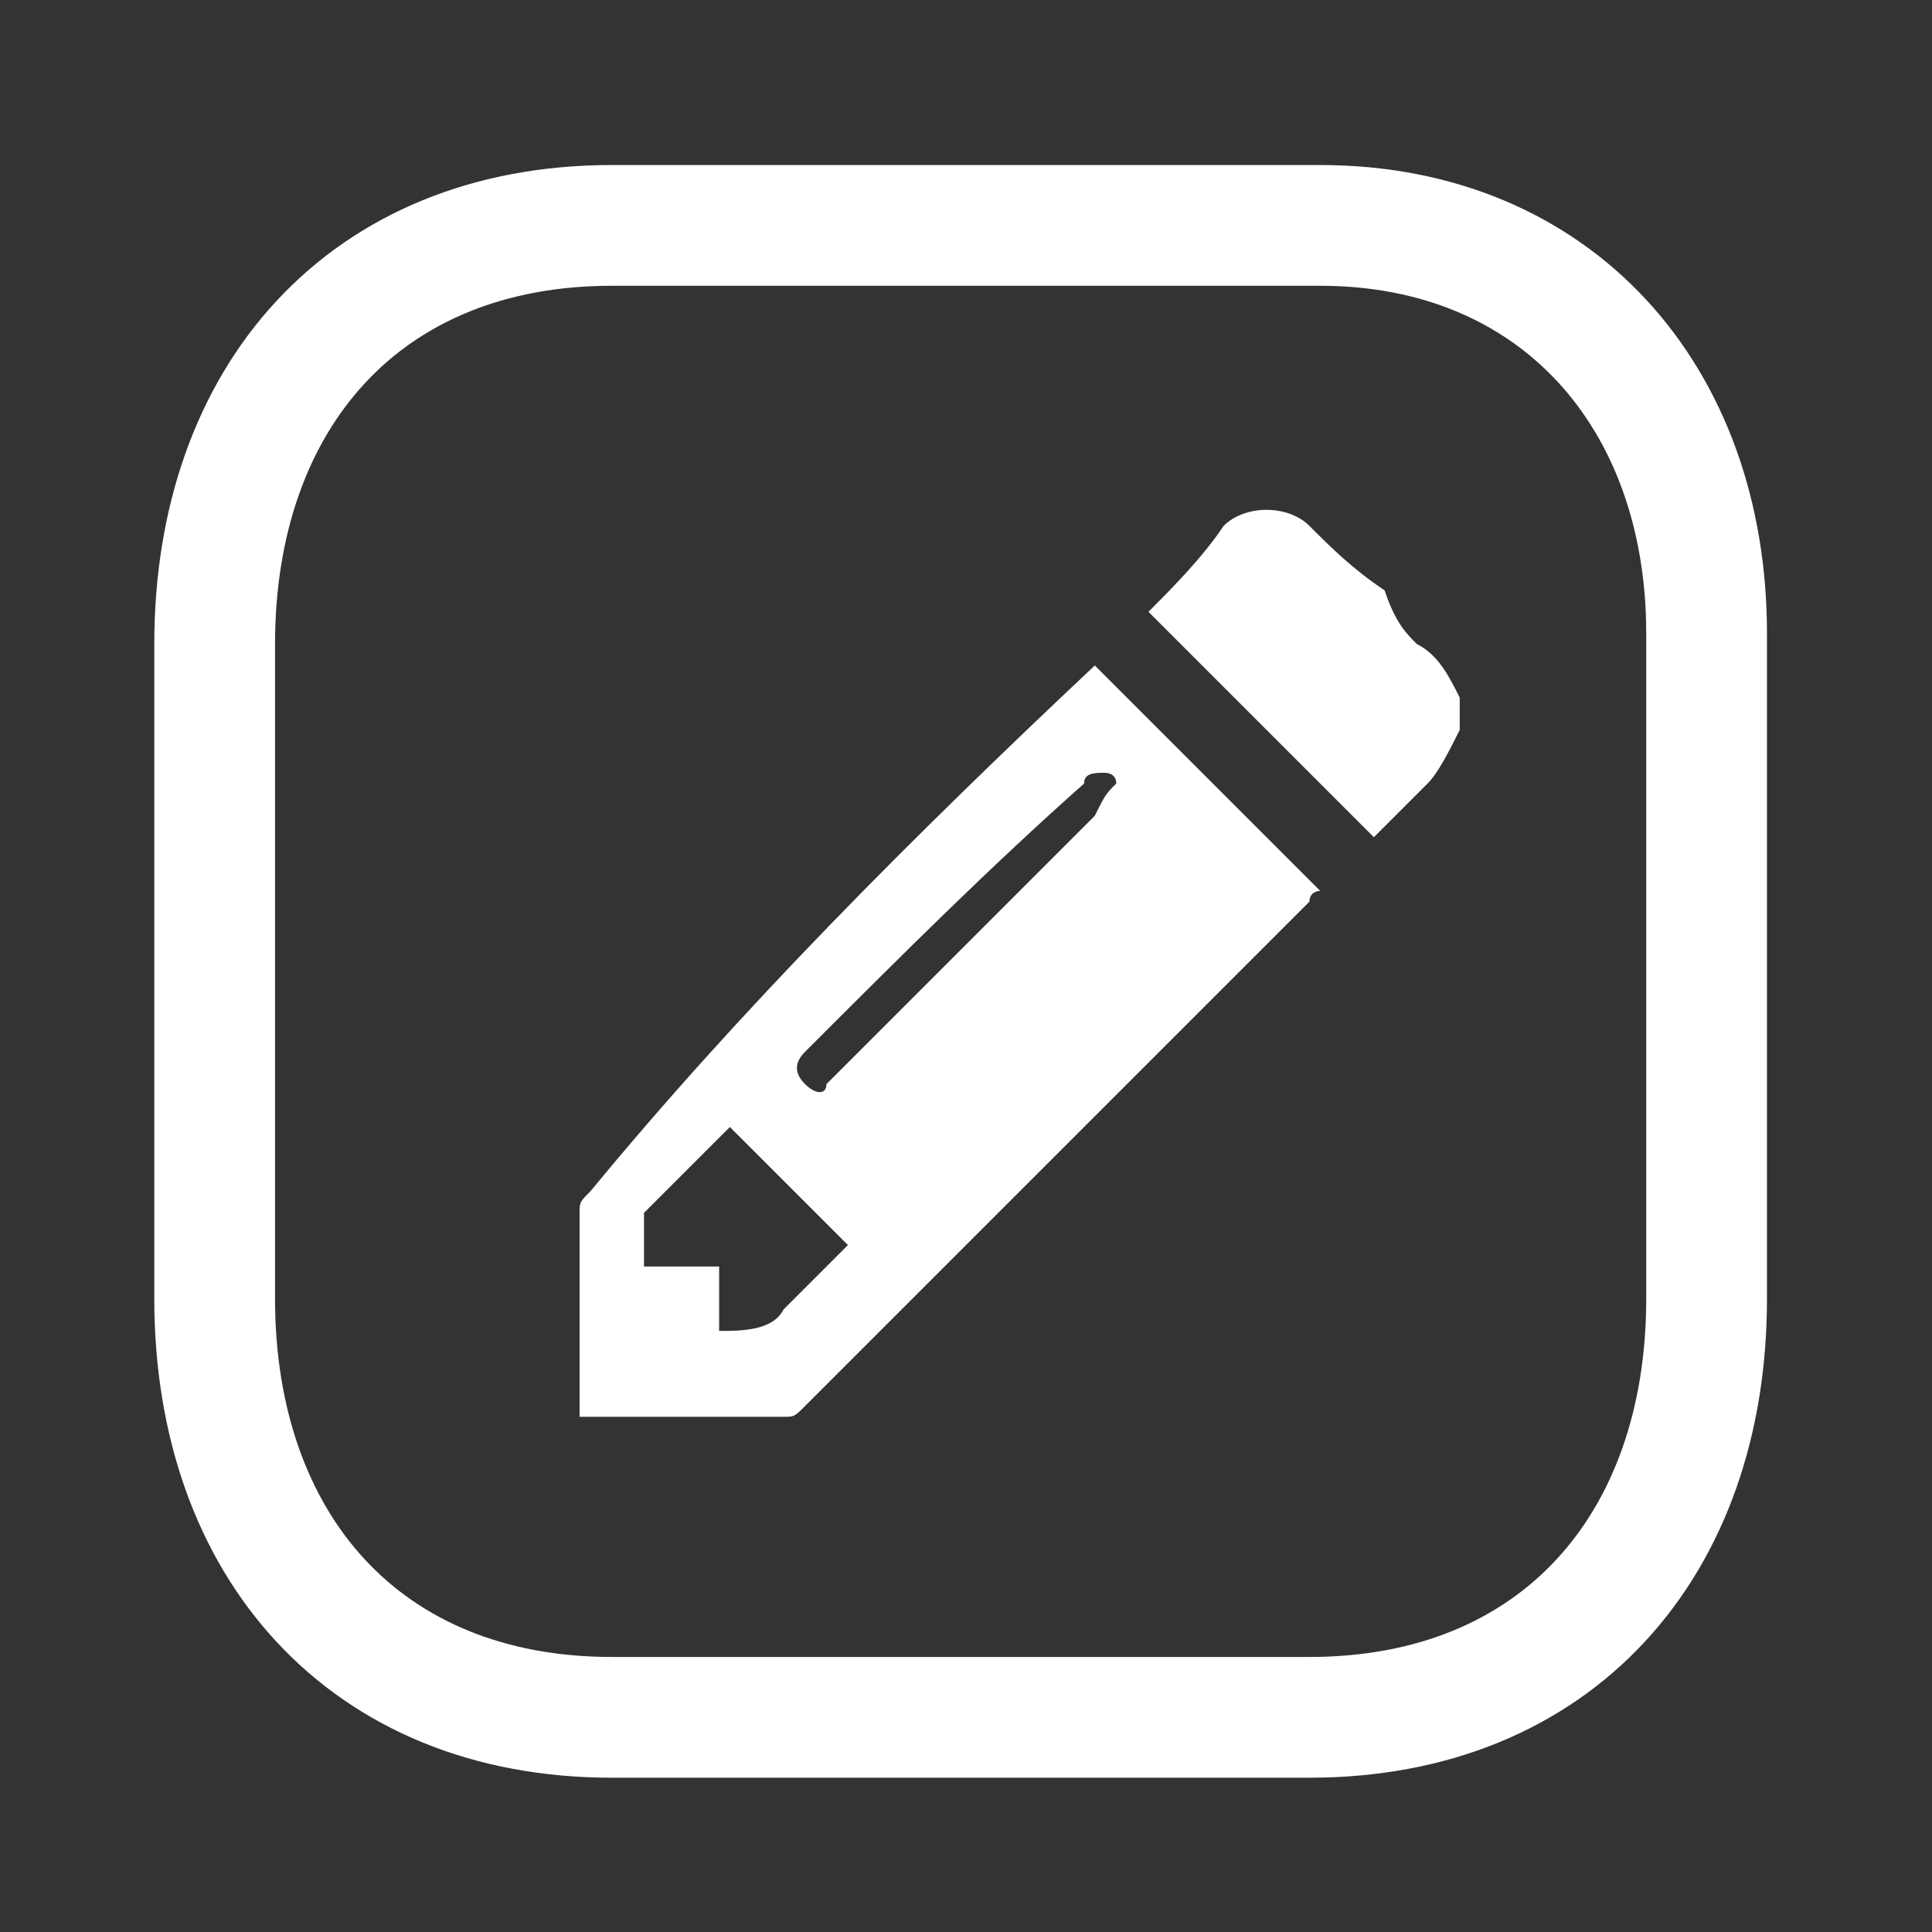 <?xml version="1.0" encoding="utf-8"?>
<!-- Generator: Adobe Illustrator 24.1.2, SVG Export Plug-In . SVG Version: 6.00 Build 0)  -->
<svg version="1.1" id="Слой_1" xmlns="http://www.w3.org/2000/svg" xmlns:xlink="http://www.w3.org/1999/xlink" x="0px" y="0px"
	 viewBox="0 0 18 18" style="enable-background:new 0 0 18 18;" xml:space="preserve">
<rect x="0" y="0" width="18" height="18" fill="#333333" stroke="none"/>
<style type="text/css">
	.st0{fill:none;stroke:#FFFFFF;stroke-width:1.125;stroke-linecap:round;stroke-linejoin:round;stroke-miterlimit:3;}
	.st1{fill:#FFFFFF;}
</style>
<path class="st0" d="M12.3,2.1H5.7c-2.3,0-3.7,1.6-3.7,3.9v6.1c0,2.3,1.4,3.9,3.7,3.9h6.5c2.3,0,3.7-1.6,3.7-3.9V5.9
	C15.9,3.7,14.5,2.1,12.3,2.1z"/>
<path class="st1" d="M13.6,6.8c-0.1,0.2-0.2,0.4-0.3,0.5c-0.2,0.2-0.3,0.3-0.5,0.5c-0.7-0.7-1.4-1.4-2.1-2.1
	c0.2-0.2,0.5-0.5,0.7-0.8c0.2-0.2,0.6-0.2,0.8,0c0.2,0.2,0.4,0.4,0.7,0.6C13,5.8,13.1,5.9,13.2,6c0.2,0.1,0.3,0.3,0.4,0.5
	C13.6,6.6,13.6,6.7,13.6,6.8z"/>
<path class="st1" d="M10.2,6.2c0.7,0.7,1.4,1.4,2.1,2.1c0,0-0.1,0-0.1,0.1c-1.6,1.6-3.1,3.1-4.7,4.7c-0.1,0.1-0.1,0.1-0.2,0.1
	c-0.6,0-1.2,0-1.8,0c0,0-0.1,0-0.1,0c0-0.1,0-0.1,0-0.1c0-0.6,0-1.2,0-1.8c0-0.1,0-0.1,0.1-0.2C6.9,9.4,8.5,7.8,10.2,6.2
	C10.1,6.2,10.1,6.2,10.2,6.2z M6.7,12.4c0.2,0,0.5,0,0.6-0.2c0.1-0.1,0.2-0.2,0.3-0.3c0.1-0.1,0.2-0.2,0.3-0.3
	c-0.4-0.4-0.7-0.7-1.1-1.1c-0.2,0.2-0.5,0.5-0.8,0.8c0,0,0,0,0,0.1c0,0.1,0,0.2,0,0.4c0.2,0,0.5,0,0.7,0C6.7,12,6.7,12.2,6.7,12.4z
	 M10.4,7.3c0-0.1-0.1-0.1-0.1-0.1c-0.1,0-0.2,0-0.2,0.1C9.2,8.1,8.4,8.9,7.5,9.8c-0.1,0.1-0.1,0.2,0,0.3c0.1,0.1,0.2,0.1,0.2,0
	c0.8-0.8,1.7-1.7,2.5-2.5C10.3,7.4,10.3,7.4,10.4,7.3z"/>
</svg>
